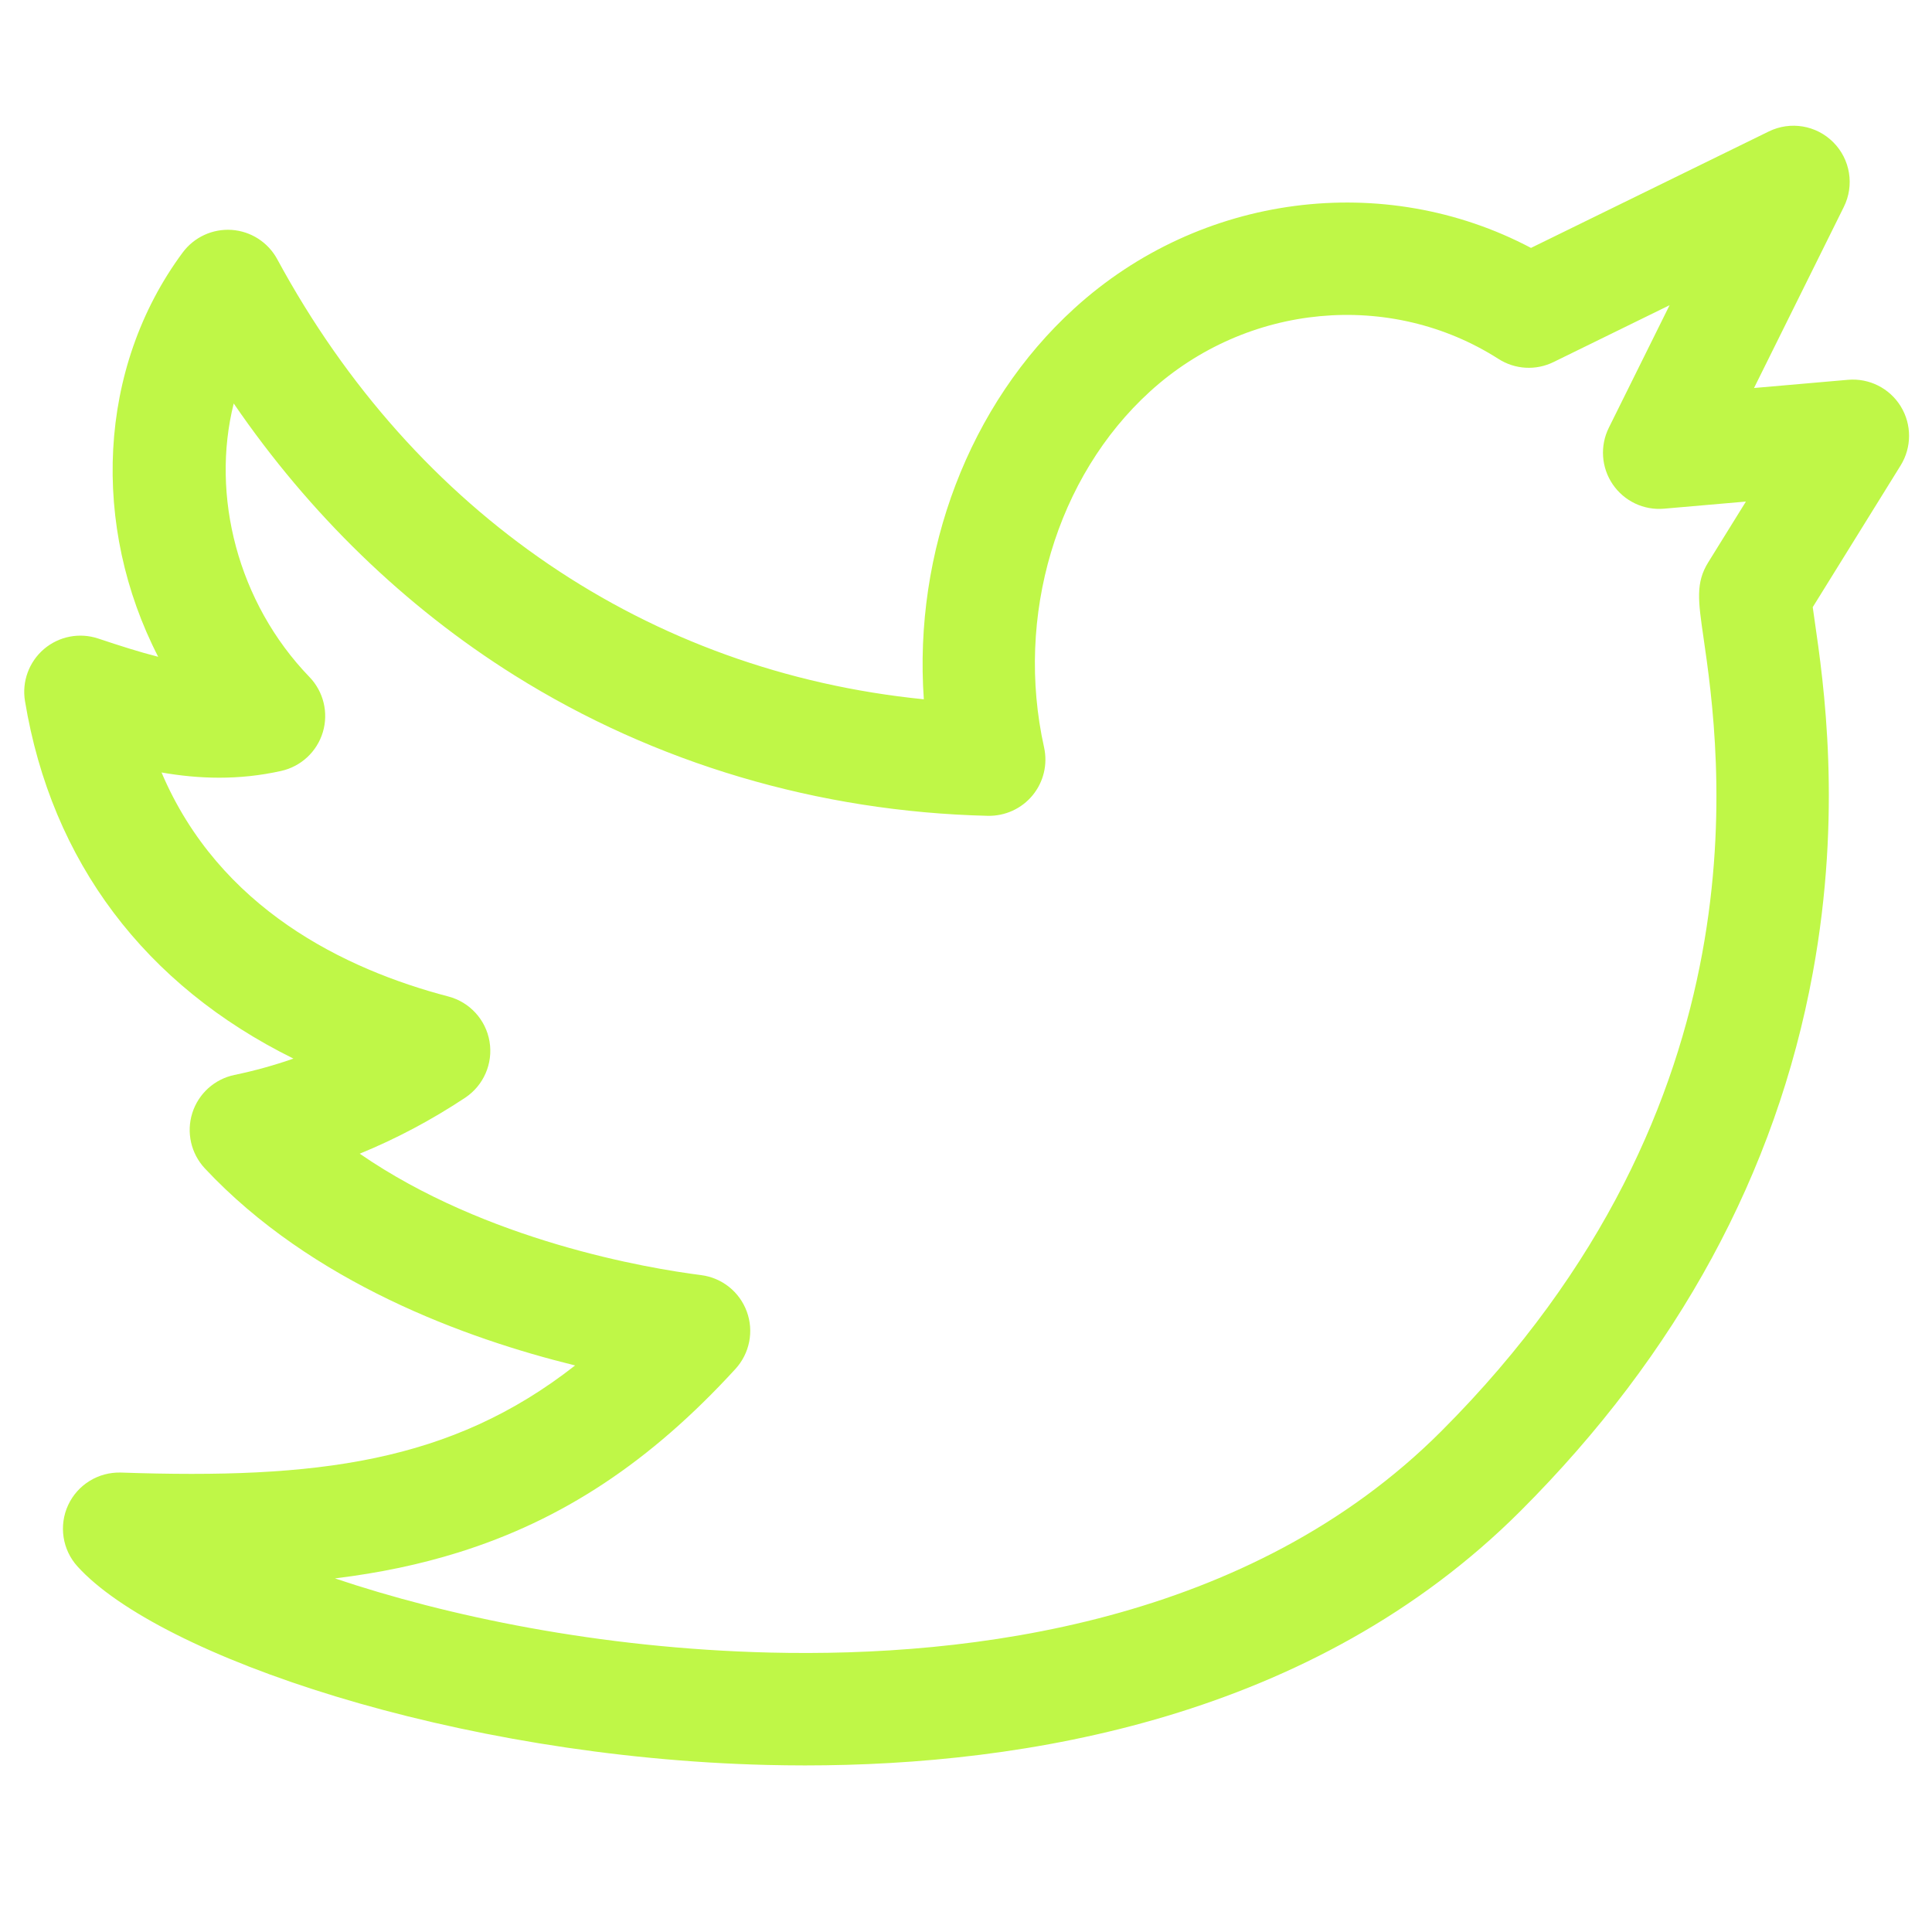 <svg width="41" height="41" viewBox="0 0 41 41" fill="none" xmlns="http://www.w3.org/2000/svg">
<g clip-path="url(#clip0_710_3262)">
<path d="M40.337 8.624C40.1 8.239 39.668 8.021 39.217 8.06L37.223 8.234L39.129 4.391C39.356 3.933 39.267 3.382 38.906 3.02C38.546 2.657 37.995 2.565 37.536 2.79L32.49 5.261C29.373 3.615 25.478 4.103 22.798 6.545C20.561 8.582 19.386 11.716 19.605 14.84C13.759 14.254 8.81 10.908 5.884 5.502C5.69 5.143 5.326 4.908 4.919 4.879C4.512 4.851 4.119 5.032 3.876 5.36C2.061 7.811 1.934 11.173 3.357 13.938C2.965 13.839 2.547 13.705 2.085 13.551C1.688 13.418 1.251 13.503 0.933 13.774C0.615 14.046 0.462 14.464 0.53 14.876C1.093 18.289 3.083 20.912 6.227 22.465C5.818 22.608 5.4 22.724 4.975 22.812C4.553 22.9 4.211 23.209 4.081 23.62C3.951 24.031 4.053 24.48 4.347 24.795C6.612 27.215 9.882 28.406 12.205 28.977C9.564 31.046 6.713 31.392 2.569 31.25C2.09 31.235 1.648 31.505 1.446 31.94C1.245 32.375 1.323 32.888 1.645 33.243C3.372 35.147 9.665 37.294 16.28 37.455C16.541 37.461 16.808 37.465 17.081 37.465C21.725 37.465 27.864 36.469 32.27 32.063C35.605 28.728 37.691 24.889 38.469 20.652C39.099 17.231 38.701 14.491 38.51 13.174C38.496 13.077 38.481 12.974 38.469 12.885L40.334 9.878C40.572 9.494 40.573 9.009 40.337 8.624ZM36.149 13.517C36.503 15.956 37.58 23.379 30.583 30.376C26.516 34.443 20.592 35.173 16.338 35.07C12.708 34.982 9.461 34.288 7.108 33.496C8.064 33.379 8.915 33.198 9.719 32.948C11.934 32.259 13.806 31.02 15.609 29.049C15.909 28.72 16.002 28.251 15.848 27.833C15.695 27.415 15.322 27.117 14.88 27.06C13.743 26.915 10.325 26.339 7.634 24.483C8.409 24.166 9.157 23.769 9.872 23.295C10.263 23.035 10.466 22.569 10.389 22.105C10.312 21.642 9.969 21.266 9.515 21.147C7.312 20.57 4.653 19.277 3.428 16.393C4.21 16.53 5.062 16.563 5.969 16.36C6.39 16.265 6.727 15.951 6.851 15.538C6.975 15.125 6.866 14.677 6.567 14.367C5.041 12.787 4.471 10.511 4.96 8.562C6.563 10.905 8.593 12.876 10.92 14.333C13.896 16.198 17.369 17.228 20.964 17.313C21.33 17.32 21.681 17.161 21.914 16.877C22.147 16.594 22.236 16.219 22.157 15.861C21.538 13.08 22.42 10.116 24.404 8.309C26.462 6.434 29.504 6.15 31.8 7.617C32.151 7.842 32.593 7.867 32.967 7.684L35.431 6.477L34.142 9.077C33.95 9.463 33.982 9.923 34.225 10.279C34.468 10.635 34.883 10.833 35.314 10.795L37.051 10.644L36.251 11.934C35.982 12.367 36.038 12.751 36.149 13.517Z" fill="#BFF747"/>
</g>
<defs>
<clipPath id="clip0_710_3262">
<rect width="40" height="40" fill="white" transform="translate(0.514 0.066)"/>
</clipPath>
</defs>
</svg>
